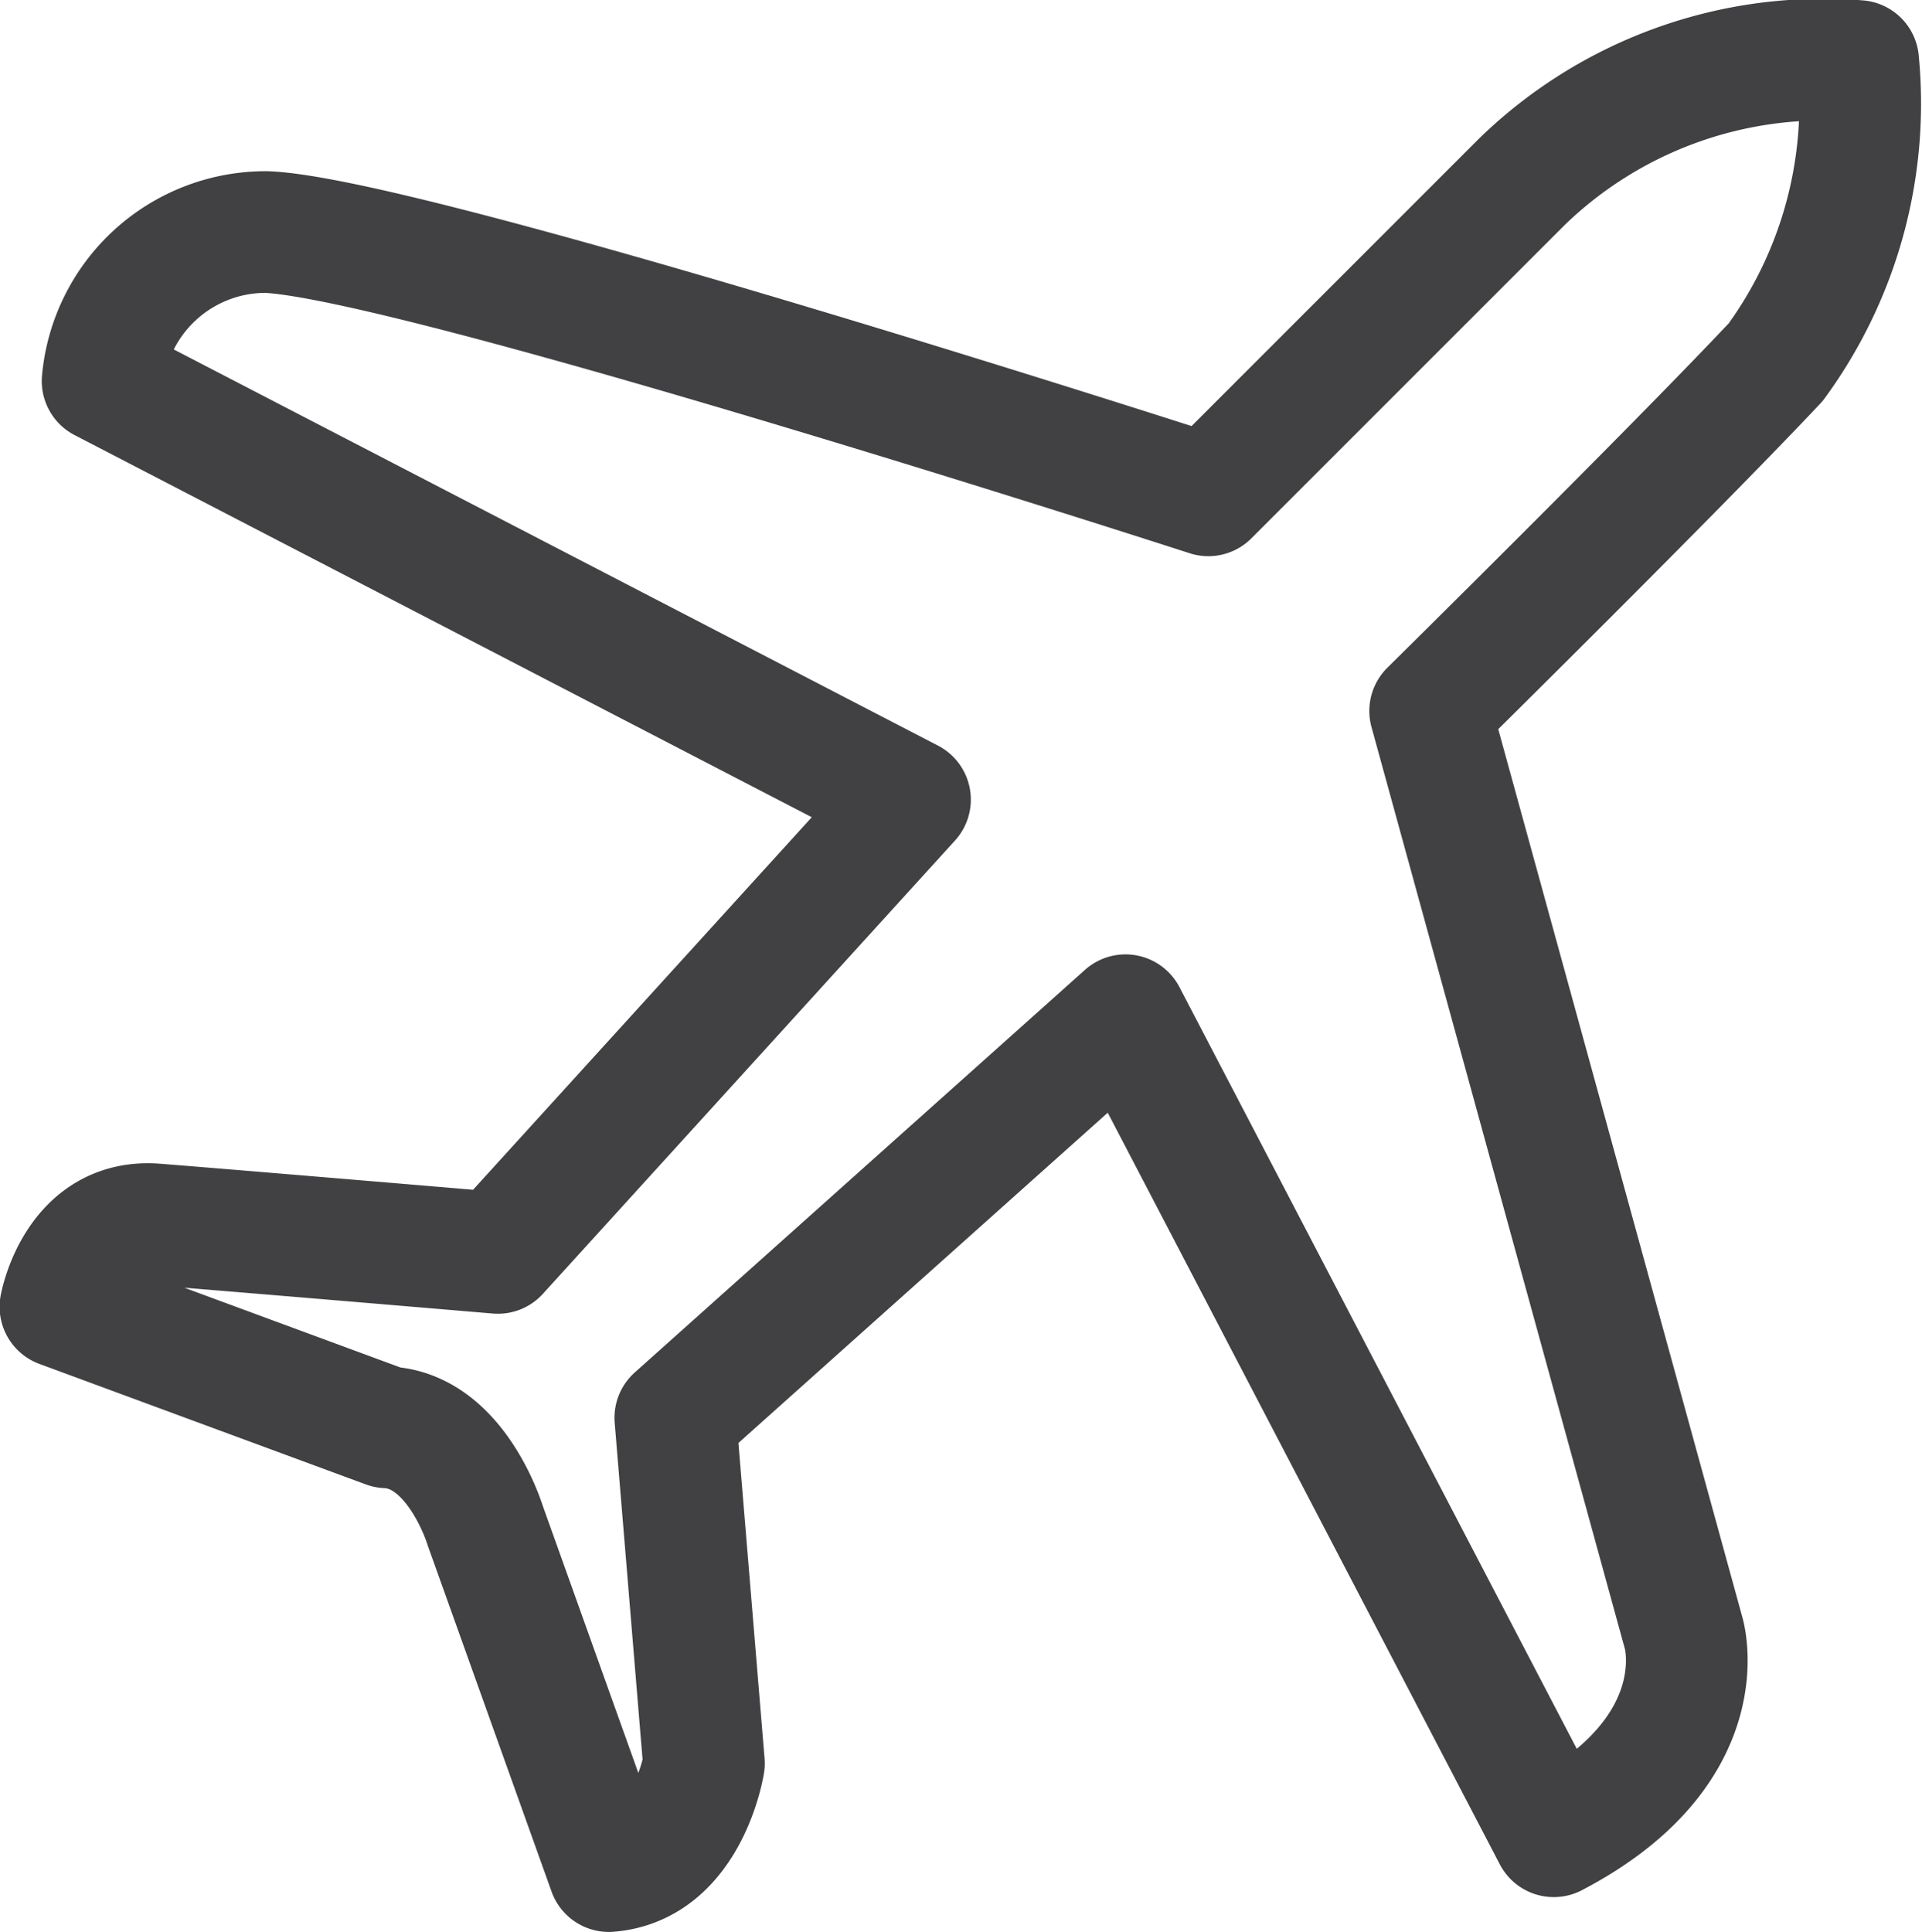 ﻿
<svg xmlns="http://www.w3.org/2000/svg" width="19.746" height="19.848" viewBox="0 0 19.746 19.848"><defs><style>.a{fill:none;stroke:#414042;stroke-linecap:round;stroke-linejoin:round;stroke-width:1.25px;}</style></defs><g transform="translate(0.625 0.625)"><path class="a" d="M616.21,703.59l3.224-3.224a4.444,4.444,0,0,1,3.452-1.238,4.5,4.5,0,0,1-.847,3.094c-1.042,1.108-3.55,3.583-3.55,3.583l2.605,9.477s.358,1.2-1.335,2.084l-4.4-8.435-4.625,4.136.294,3.55s-.163,1.042-.977,1.107l-1.27-3.55s-.294-.977-1.01-1.009l-3.354-1.238s.163-.911.977-.847,3.517.293,3.517.293l4.234-4.657-8.295-4.3a1.682,1.682,0,0,1,1.684-1.531C608.038,700.945,616.21,703.59,616.21,703.59Z" transform="translate(-604.421 -699.126)"/></g></svg>